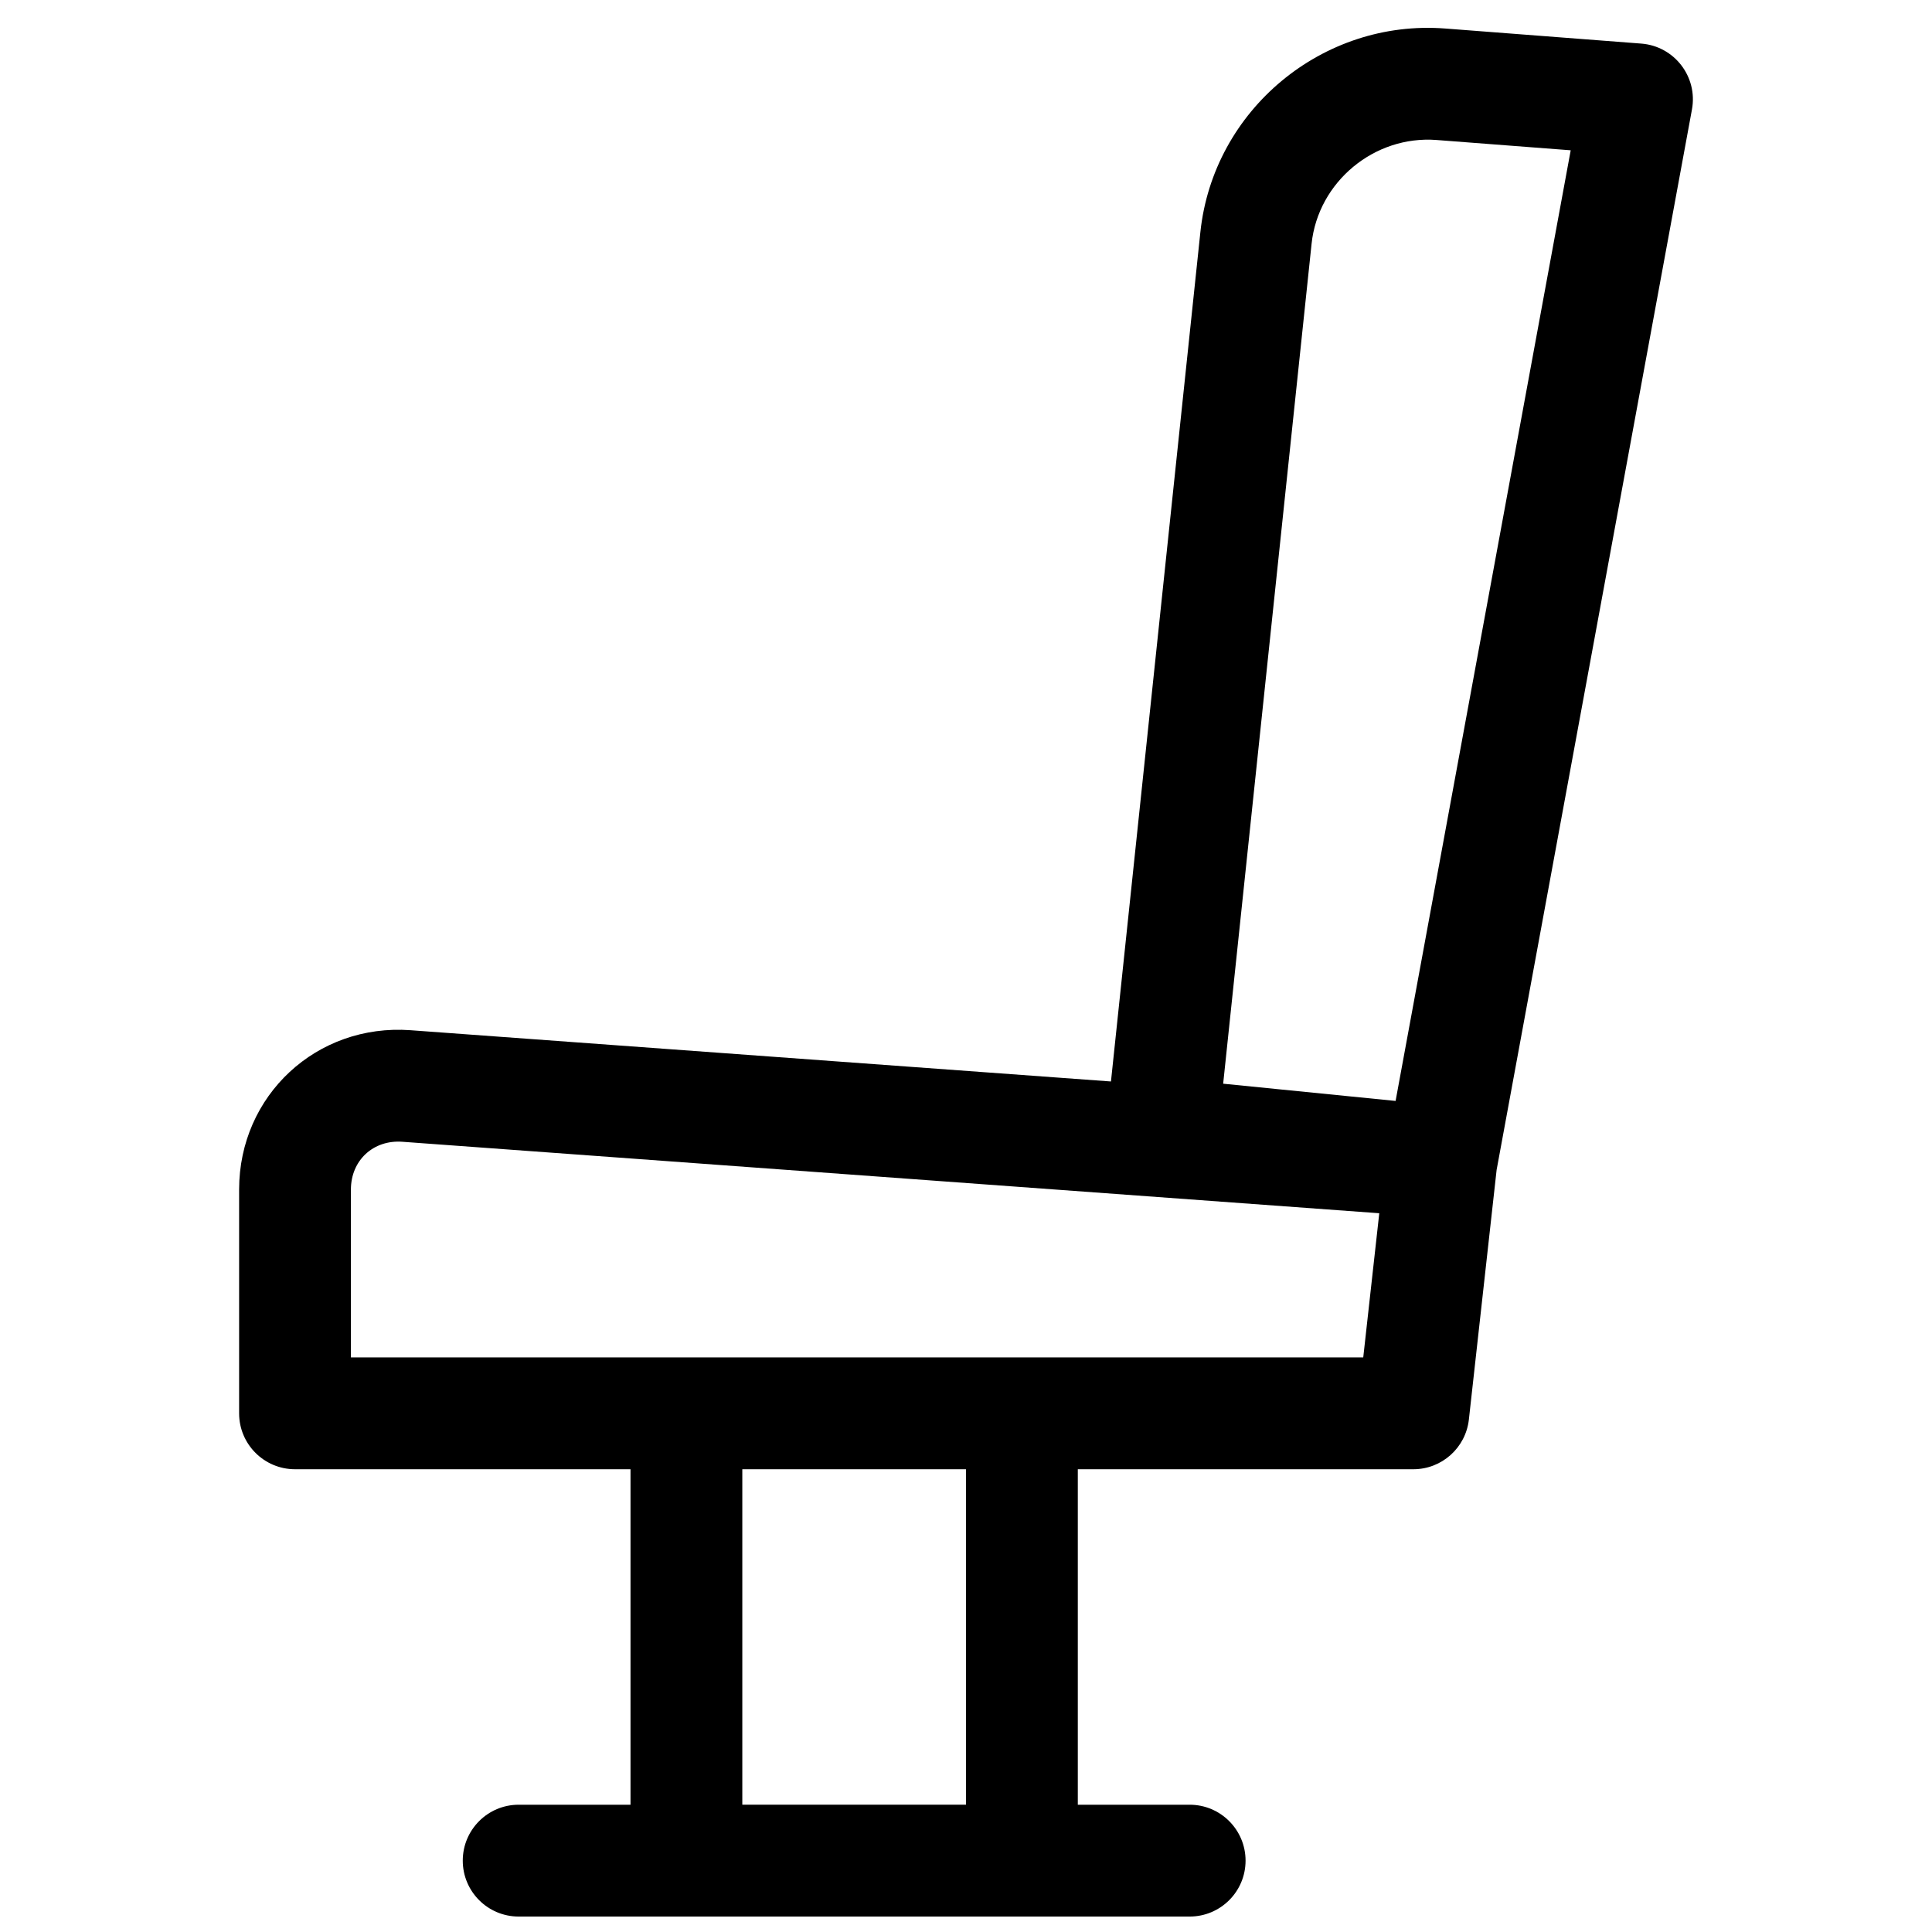 <?xml version="1.0" encoding="UTF-8"?>
<!-- Uploaded to: SVG Repo, www.svgrepo.com, Generator: SVG Repo Mixer Tools -->
<svg width="800px" height="800px" version="1.1" viewBox="144 144 512 512" xmlns="http://www.w3.org/2000/svg">
 <defs>
  <clipPath id="a">
   <path d="m207 151h386v500.9h-386z"/>
  </clipPath>
 </defs>
 <g clip-path="url(#a)">
  <path d="m429.63 622.27h29.637c8.184 0 14.82 6.637 14.82 14.82 0 8.184-6.637 14.816-14.82 14.816h-177.81c-8.188 0-14.82-6.633-14.82-14.816 0-8.184 6.633-14.82 14.82-14.82h29.633v-88.906h-88.906c-8.184 0-14.816-6.633-14.816-14.816v-59.305c0-24.957 20.555-44.043 45.438-42.223l185.61 13.582 23.695-225.09c3.406-32.371 32.375-56.457 64.871-53.957l51.965 3.996c8.777 0.676 15.031 8.805 13.438 17.457l-51.766 281.02-7.352 66.156c-0.836 7.504-7.176 13.18-14.727 13.18h-88.91zm-178.99-175.69c-7.719-0.566-13.645 4.938-13.645 12.664v44.484h268.28l4.246-38.207zm274.07-265.48c-16.516-1.27-31.402 11.105-33.129 27.512l-23.43 222.58 45.695 4.566 46.406-251.93zm-183.99 352.26v88.906h59.273v-88.906z" fill-rule="evenodd"/>
 </g>
</svg>